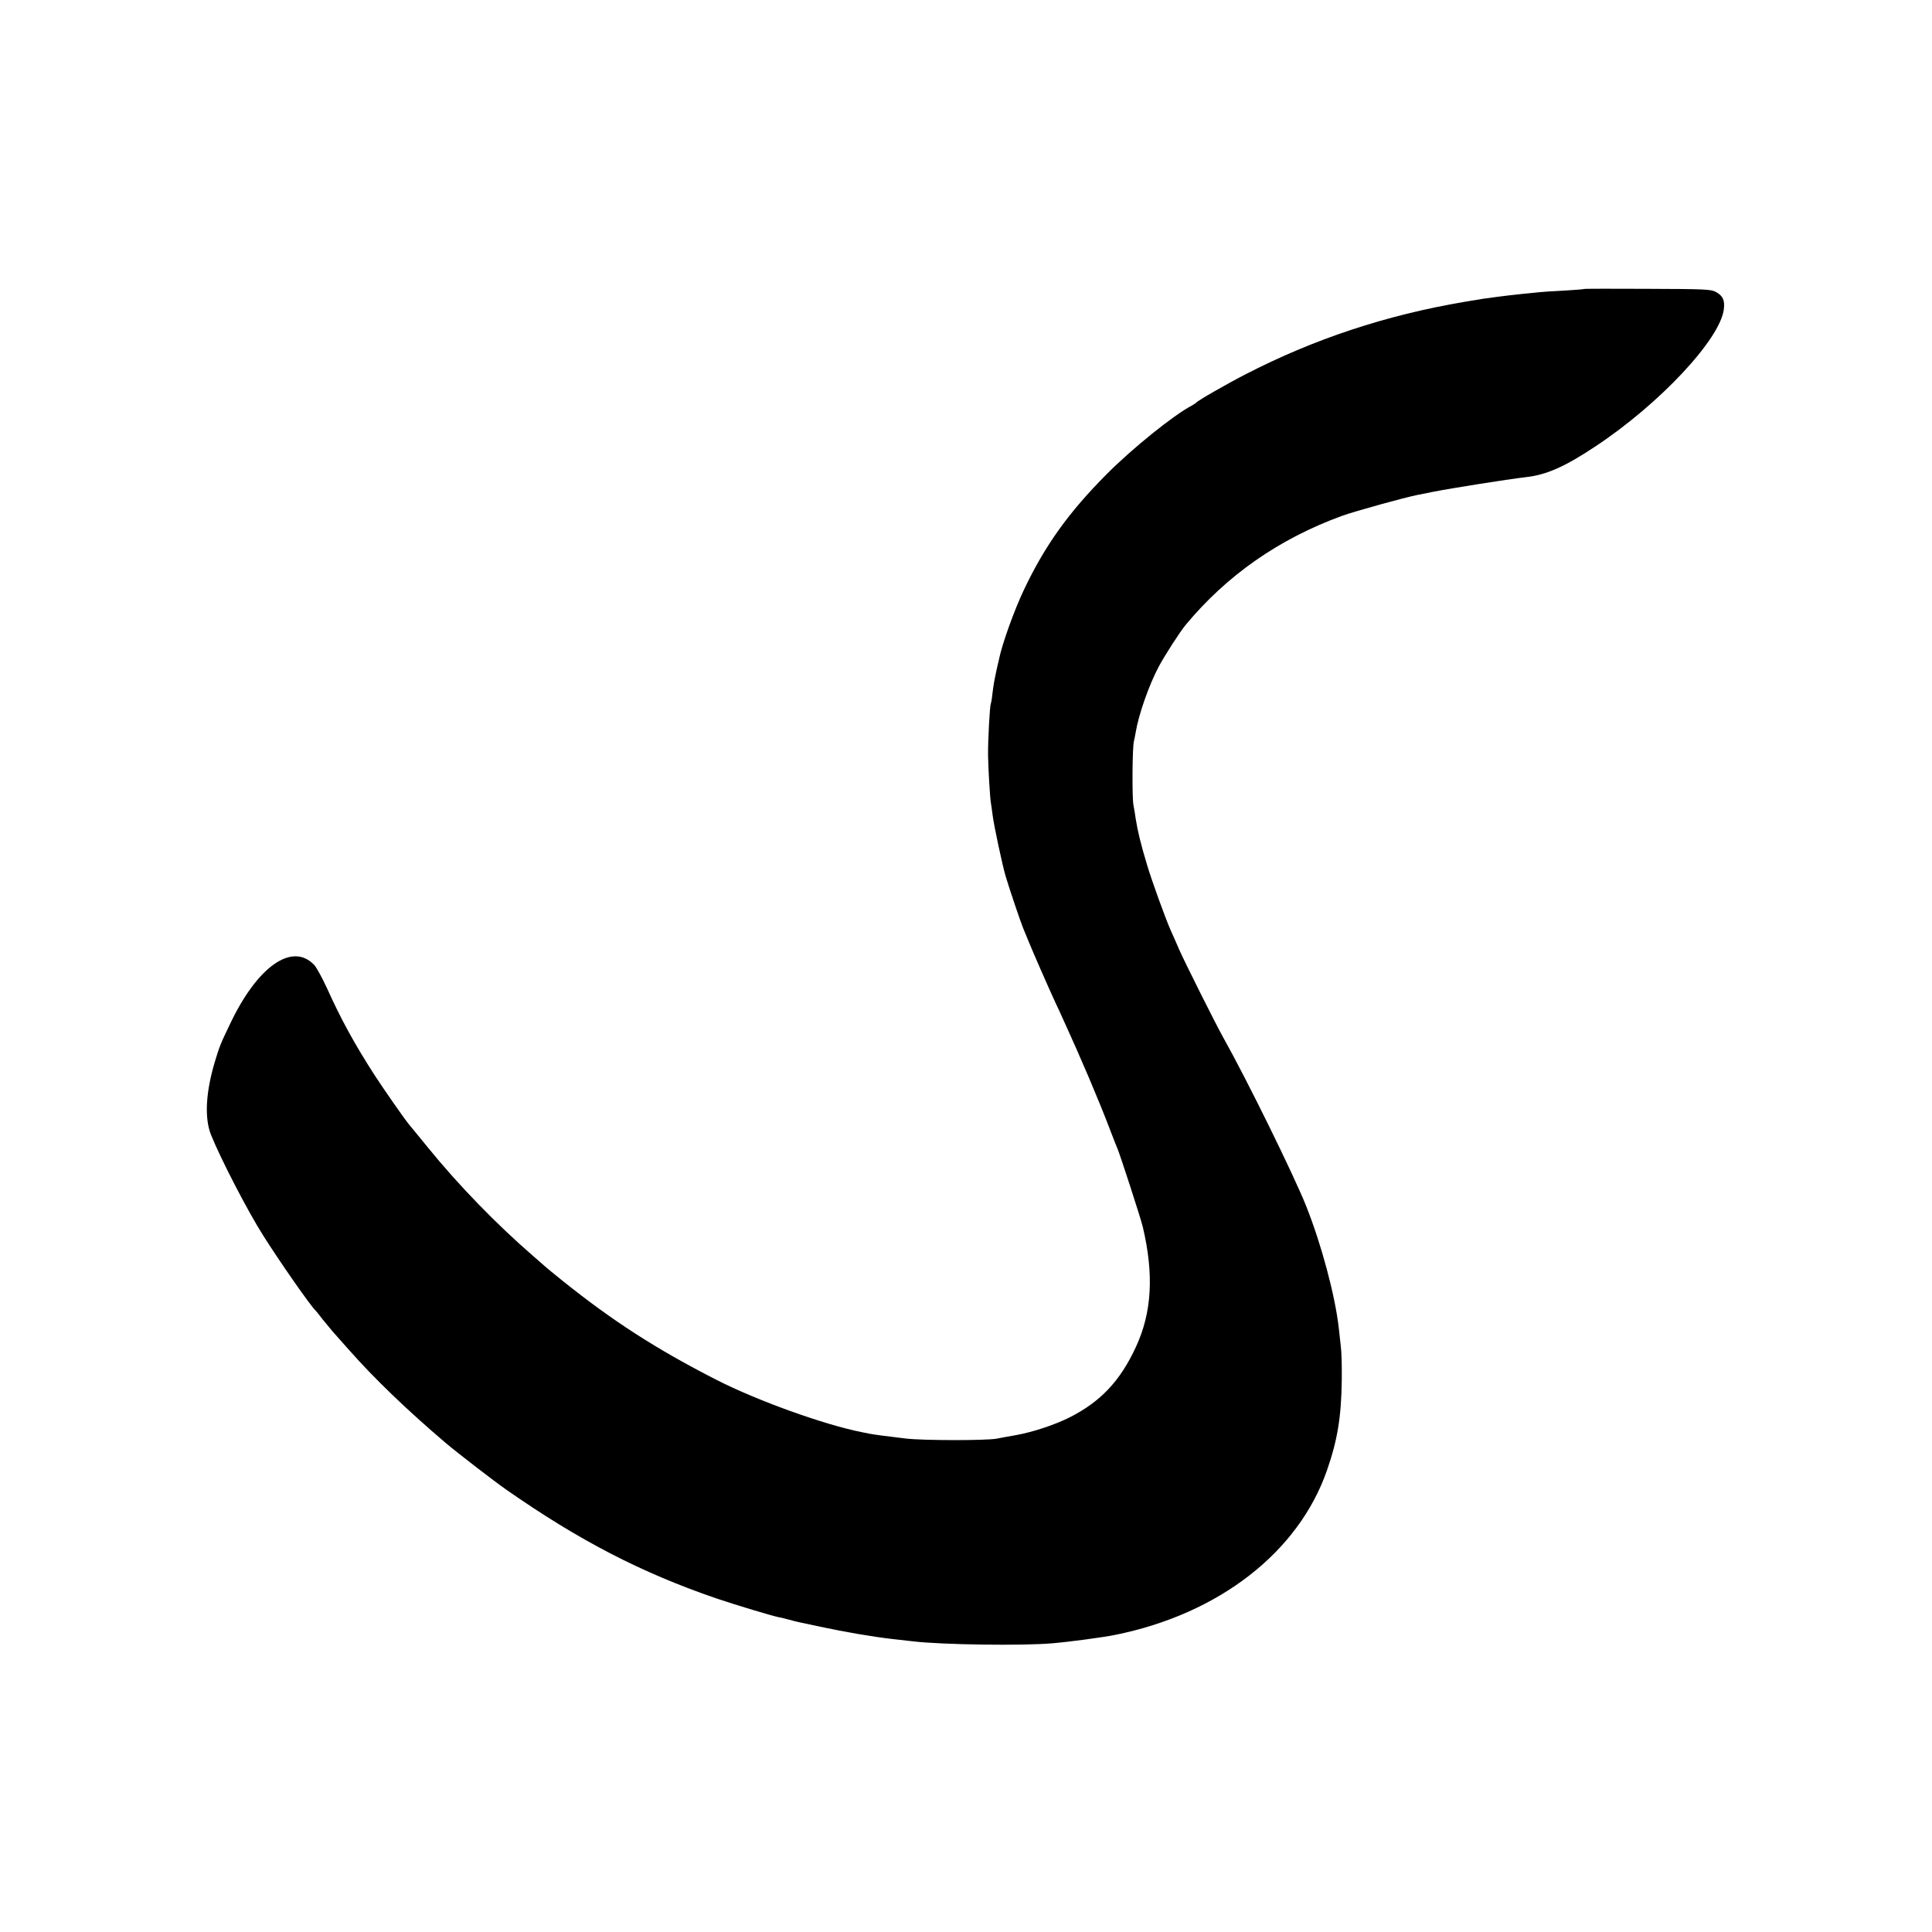 <?xml version="1.0" standalone="no"?>
<!DOCTYPE svg PUBLIC "-//W3C//DTD SVG 20010904//EN"
 "http://www.w3.org/TR/2001/REC-SVG-20010904/DTD/svg10.dtd">
<svg version="1.0" xmlns="http://www.w3.org/2000/svg"
 width="1200pt" height="1200pt" viewBox="0 0 1200 1200"
 preserveAspectRatio="xMidYMid meet">
<g transform="translate(0,1200) scale(0.1,-0.1)"
fill="#000000" stroke="none">
<path d="M9838 10205 c-2 -2 -57 -6 -123 -10 -66 -3 -136 -8 -155 -10 -19 -2
-64 -7 -100 -10 -36 -4 -76 -8 -90 -10 -14 -2 -46 -6 -72 -9 -63 -8 -106 -14
-203 -31 -488 -83 -931 -230 -1355 -448 -115 -59 -301 -165 -310 -178 -3 -3
-16 -12 -29 -19 -111 -58 -369 -266 -526 -424 -237 -238 -384 -443 -515 -719
-60 -126 -136 -337 -155 -432 -2 -5 -8 -37 -16 -70 -17 -82 -17 -83 -25 -145
-3 -30 -8 -58 -10 -61 -6 -11 -18 -225 -17 -319 1 -83 12 -267 18 -300 2 -9 6
-41 10 -71 8 -65 61 -314 82 -384 22 -74 93 -285 108 -320 7 -16 23 -55 35
-85 25 -62 117 -272 162 -370 17 -36 41 -87 53 -115 106 -231 219 -497 285
-670 23 -60 45 -117 49 -125 13 -26 148 -442 159 -490 70 -296 57 -532 -43
-747 -97 -210 -219 -340 -414 -438 -93 -46 -225 -90 -331 -109 -47 -8 -101
-18 -120 -22 -69 -12 -454 -12 -565 1 -141 17 -194 24 -225 30 -14 3 -34 7
-45 9 -234 46 -655 197 -910 328 -371 190 -638 362 -950 612 -55 44 -102 83
-105 86 -3 3 -39 34 -80 70 -223 193 -461 437 -650 670 -56 69 -110 134 -119
145 -29 35 -155 216 -213 305 -126 195 -210 349 -297 542 -29 63 -64 127 -78
143 -136 146 -354 -6 -524 -365 -61 -127 -65 -138 -93 -230 -58 -191 -67 -353
-26 -457 59 -148 229 -477 326 -629 103 -163 294 -437 324 -464 3 -3 23 -27
44 -55 22 -27 50 -61 62 -75 12 -14 58 -65 102 -115 159 -180 361 -374 602
-579 67 -57 303 -239 375 -289 453 -316 839 -516 1307 -676 128 -43 338 -106
385 -116 10 -1 38 -8 63 -15 52 -14 39 -11 195 -44 154 -33 324 -62 445 -76
52 -6 112 -13 133 -15 178 -21 678 -28 862 -12 108 9 316 37 390 52 647 130
1142 515 1318 1025 65 187 88 331 91 558 1 79 -1 174 -6 210 -4 37 -10 90 -13
117 -23 200 -107 515 -203 756 -79 197 -369 786 -511 1039 -45 79 -241 471
-276 550 -20 47 -45 103 -55 125 -30 67 -116 305 -143 395 -42 138 -61 219
-73 295 -3 22 -9 60 -14 85 -9 47 -7 359 3 396 3 12 8 37 11 55 18 110 82 293
143 408 36 68 132 217 167 259 256 309 582 536 972 678 81 29 388 114 469 130
11 2 54 11 95 19 122 24 459 77 575 91 130 14 245 65 437 193 397 263 773 665
795 850 7 57 -6 84 -50 108 -29 16 -70 18 -424 19 -215 1 -393 1 -395 -1z"/>
</g>
</svg>
